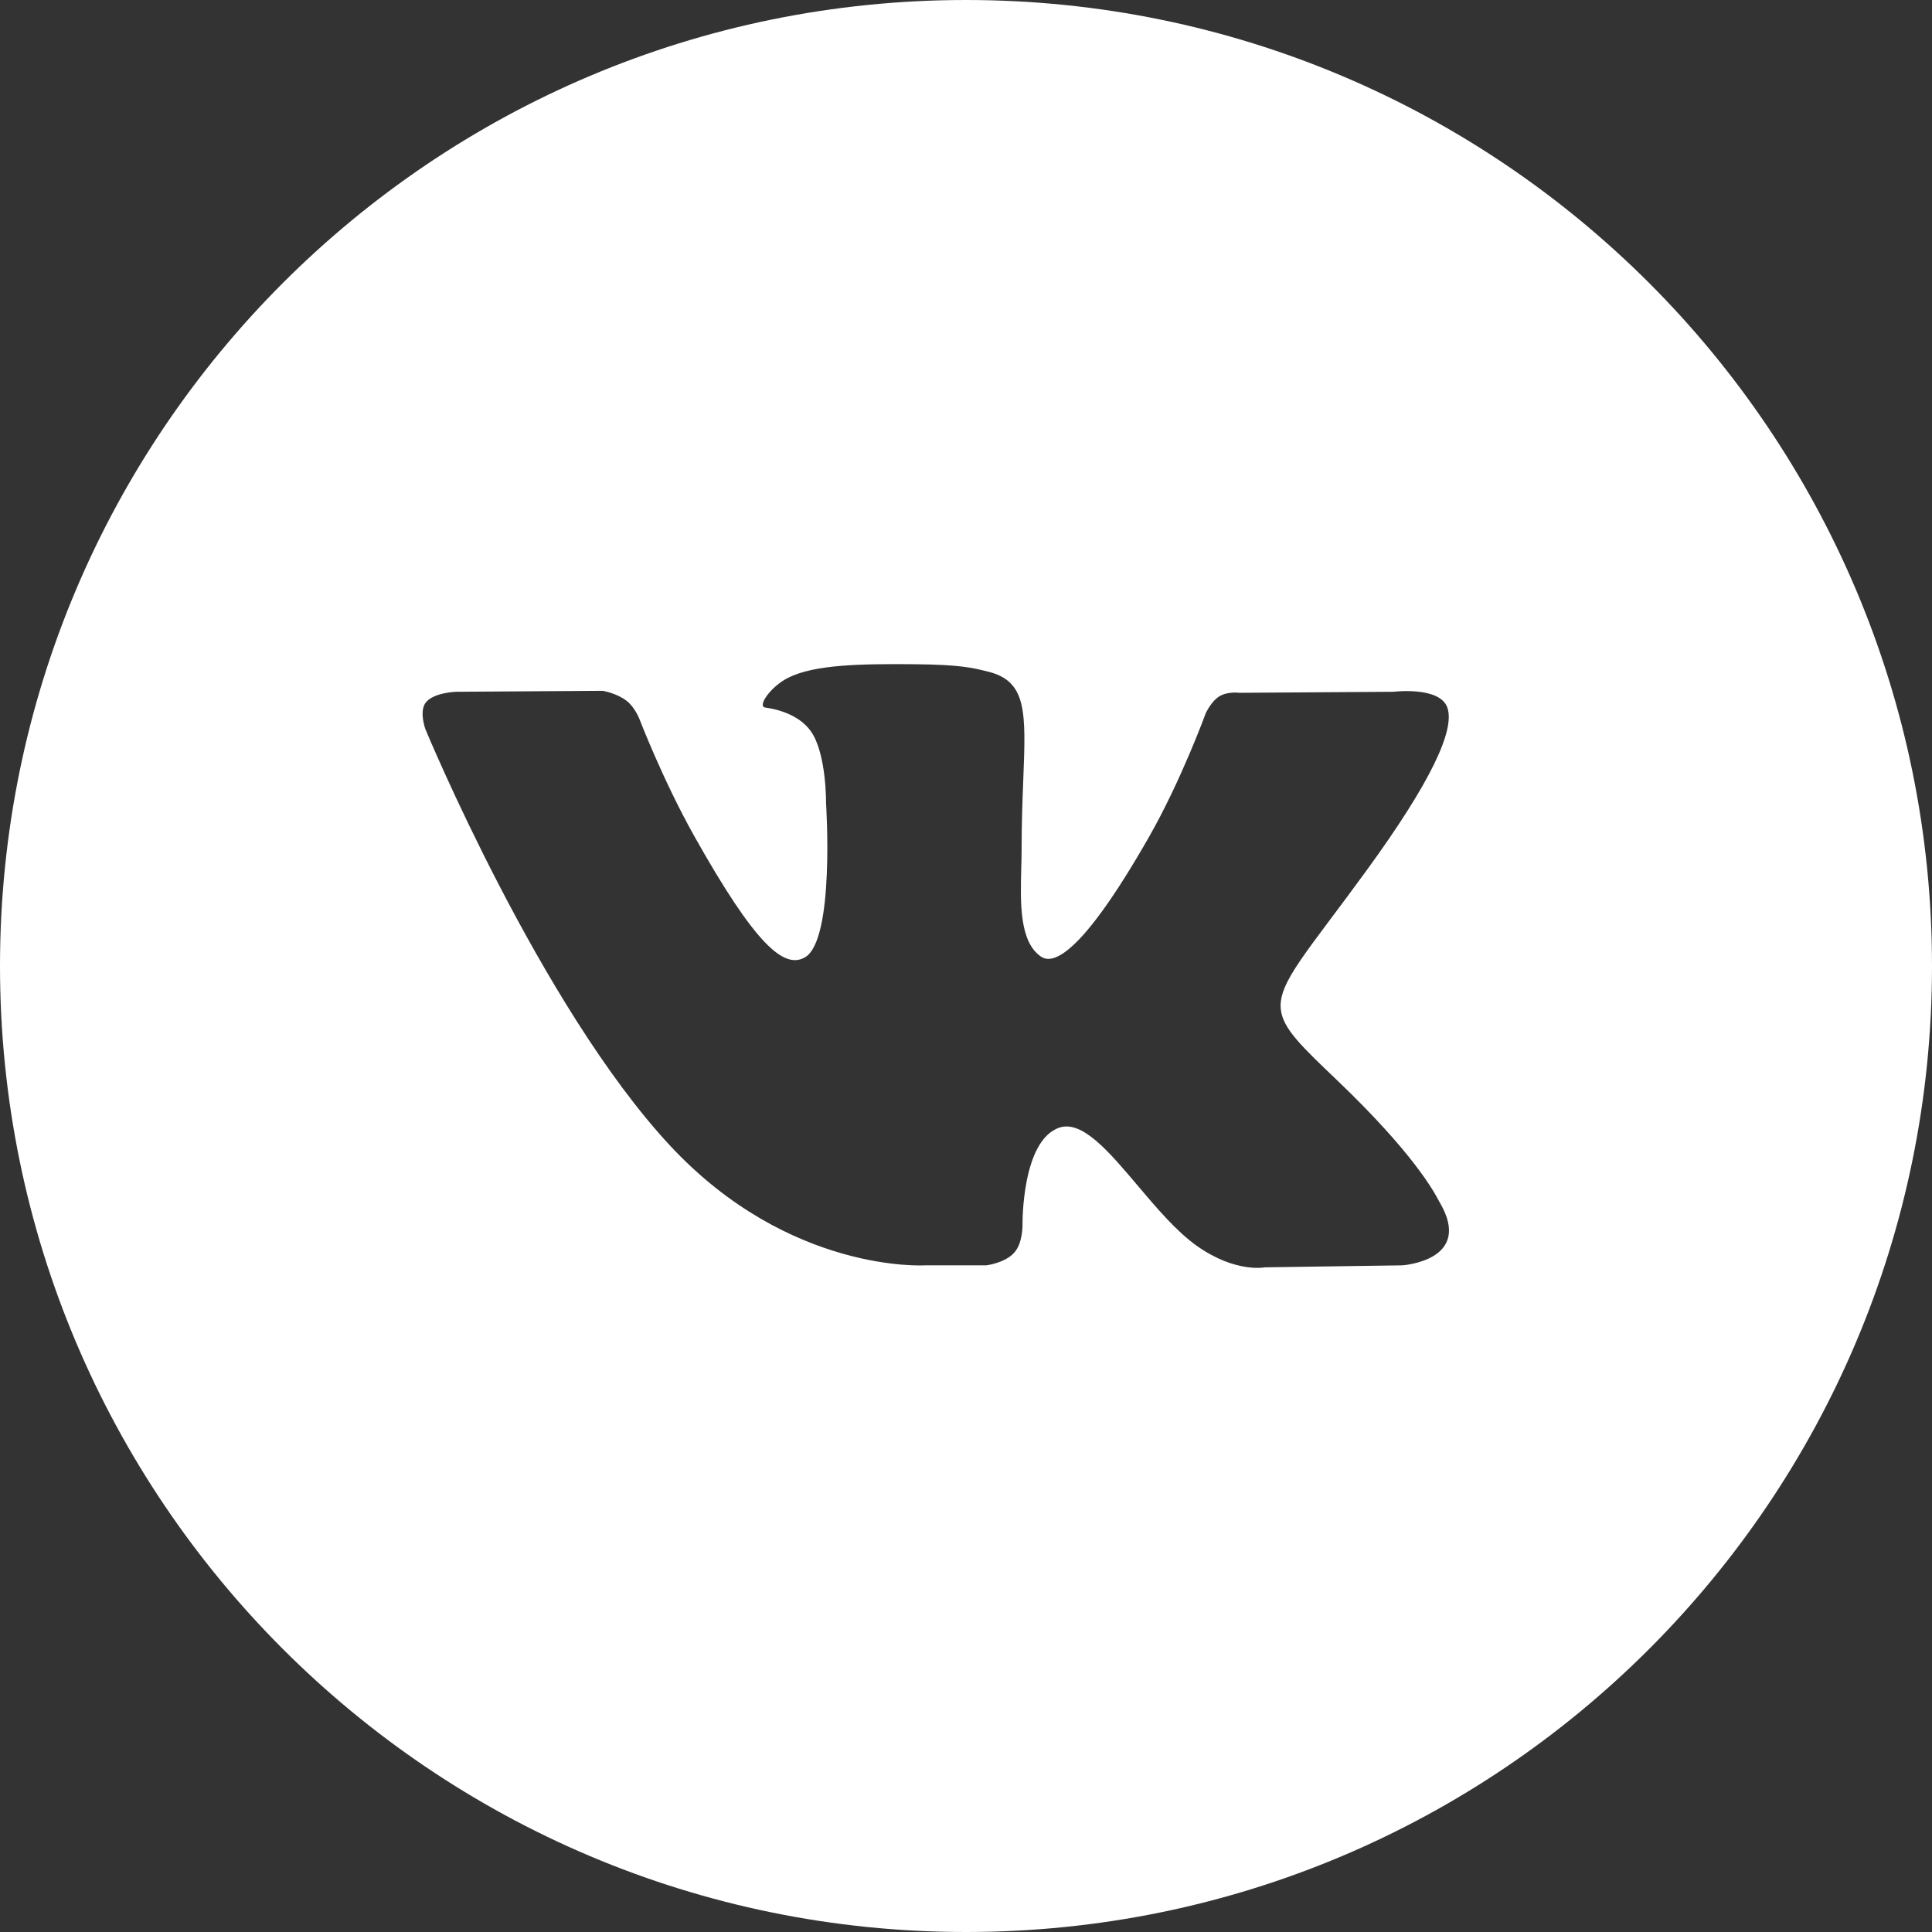 <?xml version="1.0" encoding="UTF-8"?> <svg xmlns="http://www.w3.org/2000/svg" width="32" height="32" viewBox="0 0 32 32" fill="none"><rect x="0" y="0" width="32" height="32" fill="#333333" stroke="none"/> <path fill-rule="evenodd" clip-rule="evenodd" d="M16 0C7.163 0 0 7.163 0 16C0 24.837 7.163 32 16 32C24.837 32 32 24.837 32 16C32 7.163 24.837 0 16 0ZM16.798 20.749C16.64 20.923 16.334 20.958 16.334 20.958H15.318C15.318 20.958 13.076 21.097 11.101 18.978C8.948 16.666 7.046 12.078 7.046 12.078C7.046 12.078 6.936 11.777 7.055 11.632C7.189 11.469 7.554 11.458 7.554 11.458L9.983 11.442C9.983 11.442 10.212 11.48 10.375 11.605C10.511 11.708 10.587 11.899 10.587 11.899C10.587 11.899 10.979 12.922 11.499 13.848C12.514 15.656 12.986 16.052 13.33 15.858C13.833 15.576 13.682 13.302 13.682 13.302C13.682 13.302 13.691 12.478 13.429 12.11C13.226 11.825 12.844 11.742 12.675 11.719C12.538 11.7 12.762 11.373 13.054 11.226C13.491 11.006 14.262 10.993 15.175 11.002C15.886 11.01 16.09 11.055 16.368 11.125C17.012 11.285 16.992 11.799 16.949 12.908C16.936 13.24 16.921 13.625 16.921 14.07C16.921 14.17 16.918 14.276 16.915 14.386C16.9 14.954 16.883 15.605 17.246 15.847C17.432 15.97 17.887 15.865 19.025 13.873C19.565 12.928 19.969 11.818 19.969 11.818C19.969 11.818 20.058 11.619 20.195 11.534C20.336 11.448 20.525 11.475 20.525 11.475L23.081 11.458C23.081 11.458 23.849 11.363 23.973 11.721C24.104 12.096 23.686 12.972 22.642 14.407C21.649 15.773 21.167 16.273 21.214 16.717C21.248 17.04 21.561 17.333 22.161 17.906C23.416 19.108 23.753 19.74 23.833 19.892C23.84 19.905 23.845 19.914 23.849 19.92C24.411 20.883 23.224 20.958 23.224 20.958L20.953 20.991C20.953 20.991 20.466 21.09 19.824 20.636C19.488 20.398 19.159 20.01 18.846 19.64C18.369 19.075 17.927 18.553 17.55 18.676C16.917 18.884 16.936 20.289 16.936 20.289C16.936 20.289 16.942 20.59 16.798 20.749Z" fill="white"></path> </svg> 